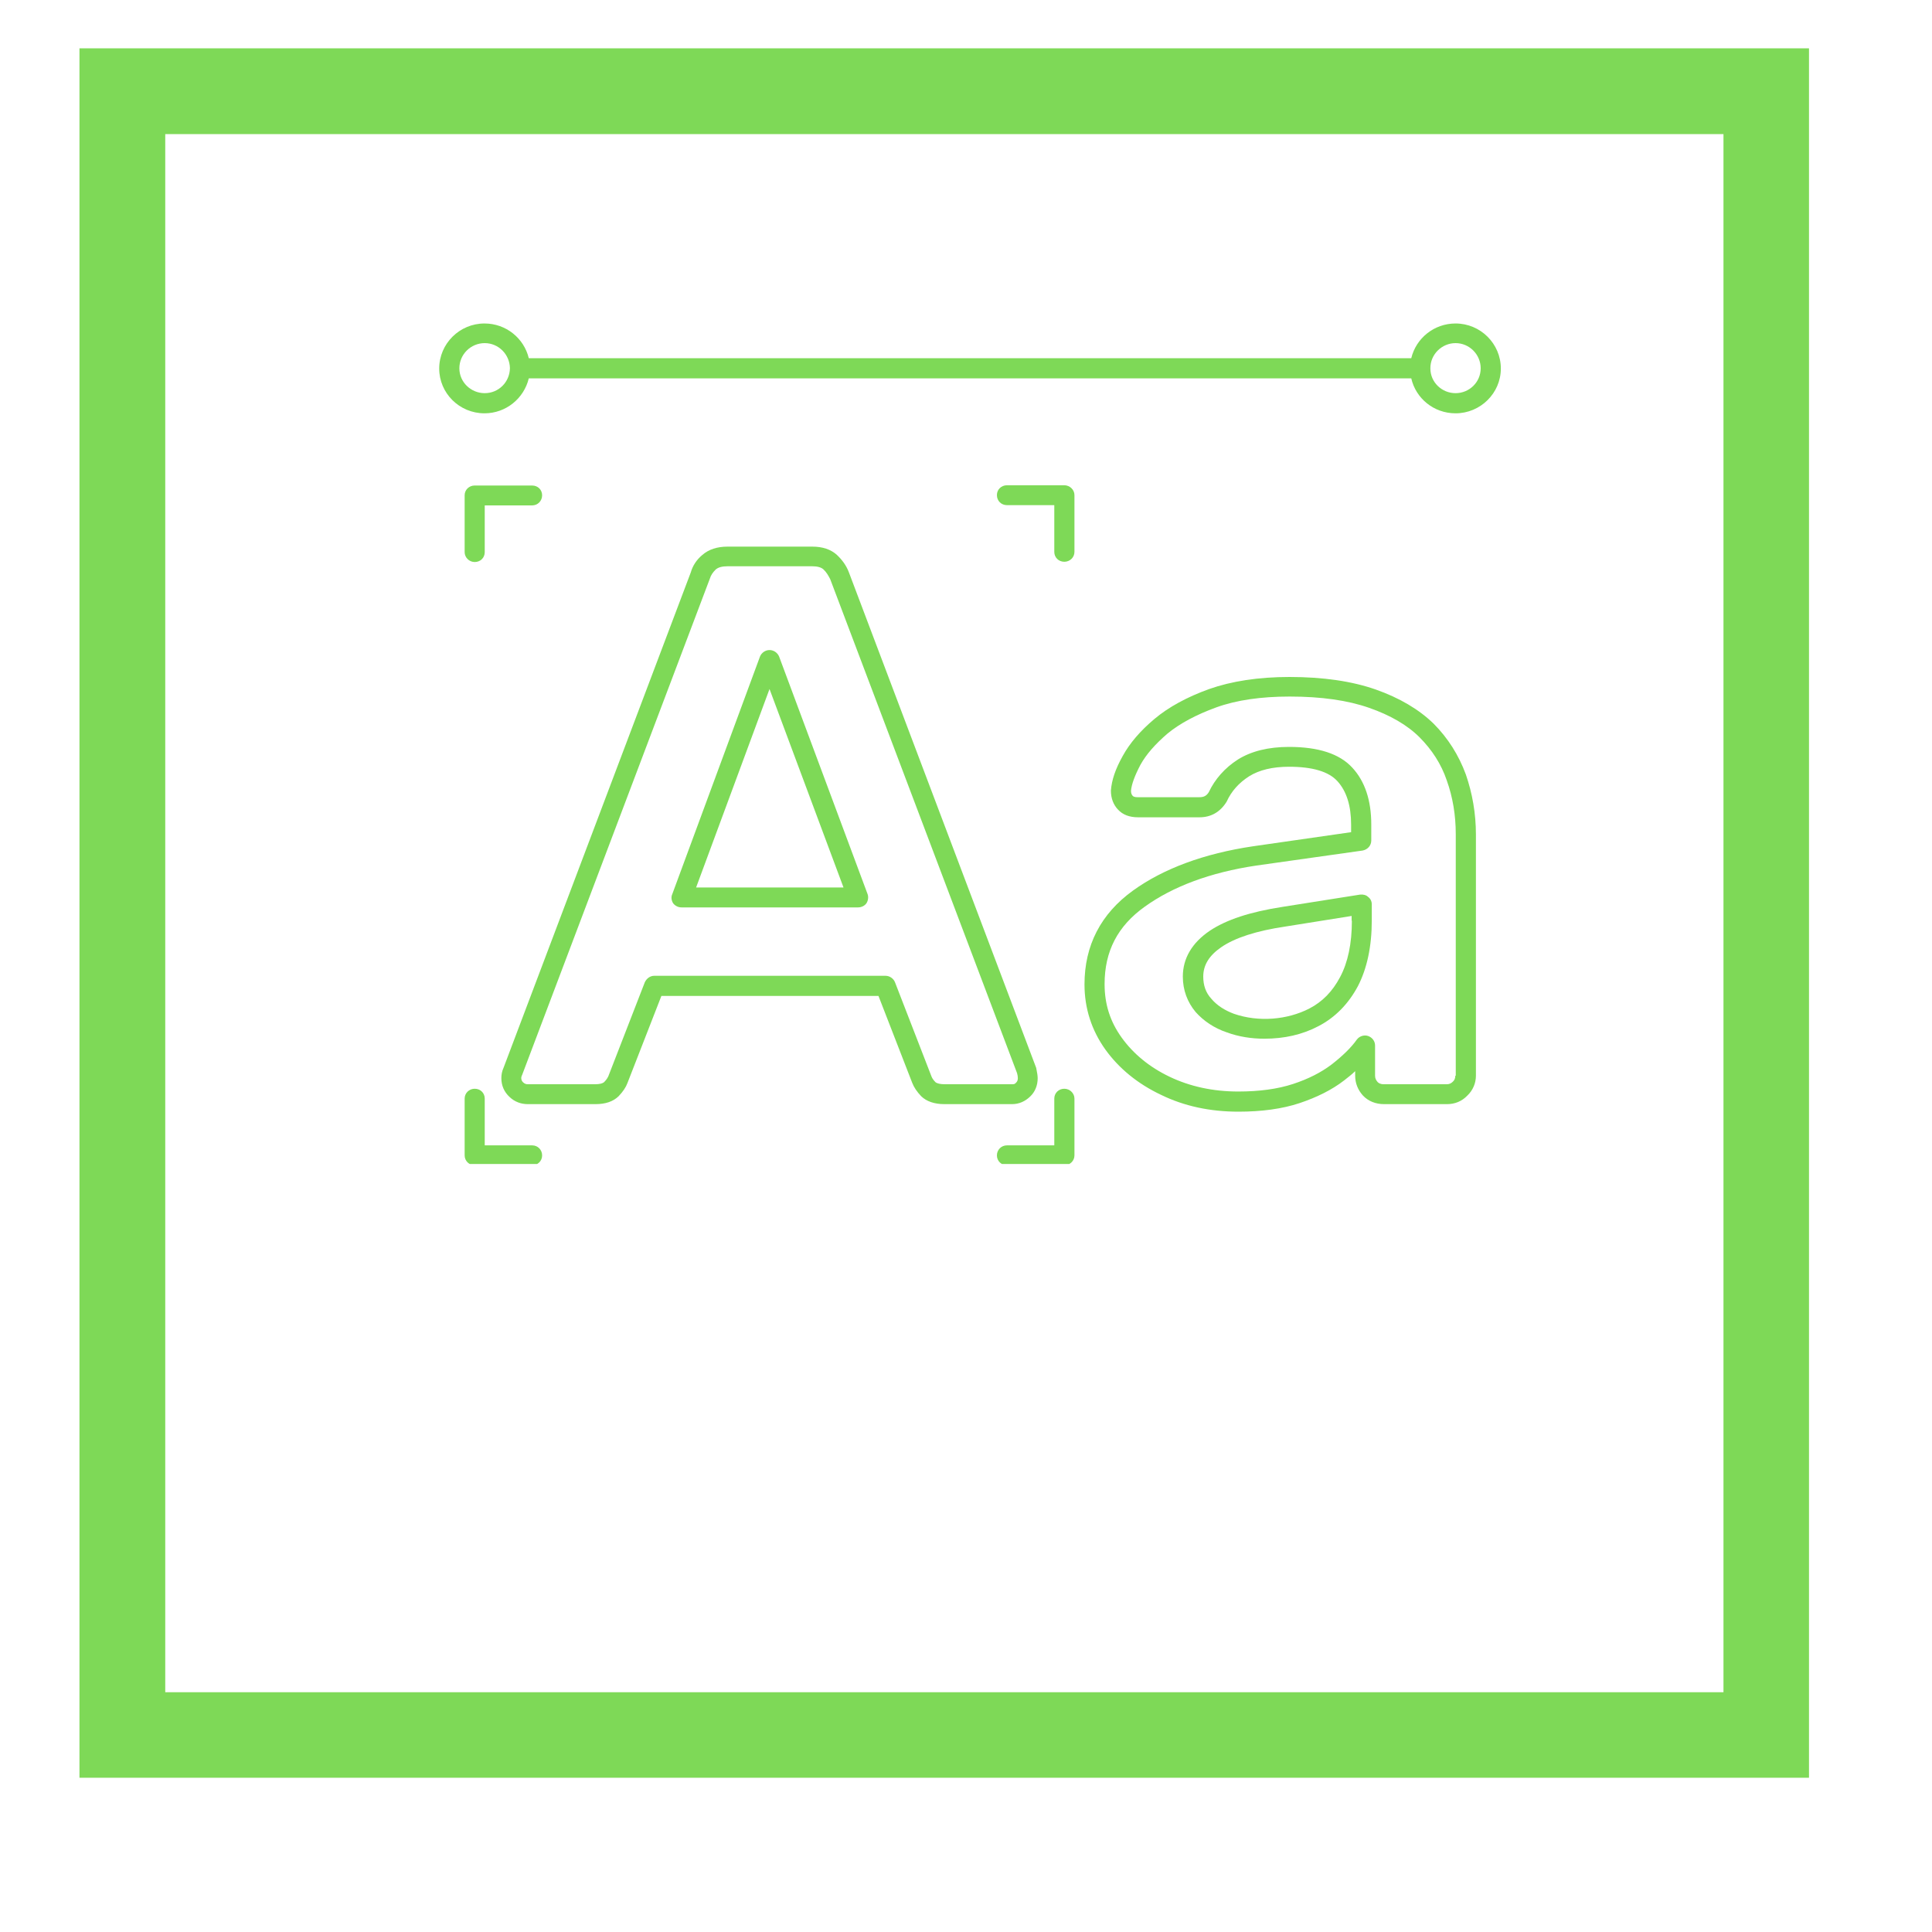 <svg xmlns="http://www.w3.org/2000/svg" xmlns:xlink="http://www.w3.org/1999/xlink" width="40" zoomAndPan="magnify" viewBox="0 0 30 30" height="40" preserveAspectRatio="xMidYMid meet" version="1.0"><defs><clipPath id="4b91d5f97e"><path d="M 15 16 L 17 16 L 17 18.074 L 15 18.074 Z M 15 16 " clip-rule="nonzero"/></clipPath><clipPath id="8296931fc5"><path d="M 7 16 L 9 16 L 9 18.074 L 7 18.074 Z M 7 16 " clip-rule="nonzero"/></clipPath><clipPath id="877c1ab1f5"><path d="M 6.699 5.012 L 23.395 5.012 L 23.395 7 L 6.699 7 Z M 6.699 5.012 " clip-rule="nonzero"/></clipPath><clipPath id="34fdeb6e24"><path d="M 1.234 0.75 L 28.09 0.75 L 28.09 27.605 L 1.234 27.605 Z M 1.234 0.75 " clip-rule="nonzero"/></clipPath></defs><path fill="#7ed957" d="M 15.996 17.027 C 16.074 16.953 16.113 16.852 16.113 16.742 C 16.113 16.703 16.105 16.656 16.09 16.582 L 13.18 8.883 C 13.141 8.781 13.078 8.695 12.996 8.617 C 12.902 8.531 12.773 8.488 12.613 8.488 L 11.297 8.488 C 11.137 8.488 11.004 8.531 10.906 8.617 C 10.816 8.691 10.754 8.789 10.727 8.887 L 7.82 16.578 C 7.793 16.637 7.785 16.691 7.785 16.742 C 7.785 16.855 7.828 16.957 7.914 17.035 C 7.992 17.109 8.09 17.145 8.195 17.145 L 9.246 17.145 C 9.402 17.145 9.52 17.105 9.605 17.023 C 9.672 16.953 9.719 16.883 9.742 16.82 L 10.27 15.465 L 13.641 15.465 L 14.164 16.812 C 14.191 16.883 14.238 16.953 14.305 17.023 C 14.387 17.102 14.508 17.145 14.664 17.145 L 15.715 17.145 C 15.824 17.145 15.918 17.102 15.996 17.027 Z M 14.527 16.805 C 14.484 16.762 14.469 16.73 14.461 16.707 L 13.898 15.254 C 13.875 15.195 13.816 15.152 13.75 15.152 L 10.16 15.152 C 10.094 15.152 10.039 15.195 10.012 15.254 L 9.445 16.715 C 9.438 16.727 9.426 16.758 9.379 16.805 C 9.355 16.824 9.309 16.836 9.242 16.836 L 8.191 16.836 C 8.176 16.836 8.148 16.832 8.121 16.805 C 8.102 16.785 8.094 16.766 8.094 16.738 C 8.094 16.734 8.094 16.719 8.109 16.688 L 11.023 8.984 C 11.039 8.93 11.07 8.887 11.113 8.844 C 11.152 8.809 11.215 8.793 11.297 8.793 L 12.613 8.793 C 12.691 8.793 12.75 8.809 12.785 8.84 C 12.832 8.883 12.863 8.938 12.891 8.992 L 15.793 16.664 C 15.801 16.691 15.805 16.719 15.805 16.742 C 15.805 16.777 15.793 16.797 15.777 16.812 C 15.758 16.836 15.738 16.836 15.719 16.836 L 14.668 16.836 C 14.602 16.836 14.551 16.824 14.527 16.805 Z M 14.527 16.805 " fill-opacity="1" fill-rule="nonzero"/><path fill="#7ed957" d="M 12.098 10.195 C 12.074 10.137 12.016 10.094 11.949 10.094 C 11.883 10.094 11.824 10.137 11.801 10.195 L 10.438 13.887 C 10.418 13.93 10.426 13.984 10.453 14.027 C 10.484 14.066 10.531 14.09 10.582 14.09 L 13.324 14.09 C 13.375 14.09 13.426 14.066 13.453 14.027 C 13.48 13.988 13.488 13.93 13.473 13.887 Z M 10.809 13.781 L 11.949 10.699 L 13.098 13.781 Z M 10.809 13.781 " fill-opacity="1" fill-rule="nonzero"/><path fill="#7ed957" d="M 21.121 13.891 L 19.914 14.082 C 19.41 14.16 19.043 14.281 18.785 14.453 C 18.508 14.641 18.367 14.883 18.367 15.164 C 18.367 15.375 18.438 15.562 18.566 15.715 C 18.691 15.855 18.855 15.965 19.051 16.031 C 19.234 16.098 19.43 16.129 19.633 16.129 C 19.941 16.129 20.223 16.066 20.473 15.934 C 20.73 15.801 20.938 15.59 21.086 15.312 C 21.227 15.039 21.301 14.695 21.301 14.293 L 21.301 14.043 C 21.301 13.996 21.281 13.953 21.242 13.926 C 21.215 13.898 21.168 13.887 21.121 13.891 Z M 20.992 14.297 C 20.992 14.652 20.93 14.945 20.809 15.172 C 20.691 15.395 20.535 15.555 20.332 15.66 C 19.992 15.836 19.543 15.875 19.16 15.742 C 19.016 15.688 18.898 15.613 18.809 15.508 C 18.723 15.414 18.684 15.301 18.684 15.164 C 18.684 14.984 18.777 14.836 18.965 14.707 C 19.176 14.562 19.512 14.453 19.961 14.387 L 20.988 14.223 L 20.988 14.297 Z M 20.992 14.297 " fill-opacity="1" fill-rule="nonzero"/><path fill="#7ed957" d="M 22.262 11.238 C 22.035 11.016 21.73 10.836 21.363 10.707 C 20.996 10.578 20.547 10.512 20.023 10.512 C 19.539 10.512 19.121 10.578 18.777 10.699 C 18.43 10.824 18.145 10.98 17.926 11.164 C 17.707 11.348 17.543 11.539 17.434 11.738 C 17.32 11.941 17.262 12.113 17.25 12.277 C 17.25 12.395 17.289 12.496 17.359 12.57 C 17.434 12.652 17.539 12.691 17.672 12.691 L 18.625 12.691 C 18.801 12.691 18.945 12.613 19.047 12.449 C 19.121 12.285 19.238 12.156 19.395 12.055 C 19.551 11.957 19.758 11.906 20.016 11.906 C 20.379 11.906 20.633 11.98 20.77 12.133 C 20.91 12.289 20.98 12.512 20.98 12.805 L 20.98 12.922 L 19.457 13.141 C 18.695 13.254 18.066 13.488 17.594 13.828 C 17.094 14.188 16.84 14.68 16.84 15.285 C 16.84 15.656 16.949 15.996 17.164 16.297 C 17.375 16.59 17.664 16.828 18.027 17 C 18.387 17.176 18.789 17.262 19.23 17.262 C 19.59 17.262 19.91 17.219 20.18 17.129 C 20.449 17.039 20.684 16.922 20.871 16.777 C 20.93 16.73 20.992 16.684 21.043 16.633 L 21.043 16.703 C 21.043 16.82 21.086 16.926 21.164 17.012 C 21.246 17.098 21.359 17.145 21.492 17.145 L 22.469 17.145 C 22.59 17.145 22.699 17.102 22.785 17.012 C 22.871 16.93 22.918 16.82 22.918 16.703 L 22.918 12.957 C 22.918 12.633 22.863 12.32 22.762 12.027 C 22.652 11.727 22.484 11.461 22.262 11.238 Z M 22.598 16.703 C 22.598 16.742 22.586 16.773 22.559 16.797 C 22.531 16.824 22.504 16.836 22.465 16.836 L 21.488 16.836 C 21.43 16.836 21.406 16.816 21.391 16.801 C 21.367 16.773 21.352 16.746 21.352 16.703 L 21.352 16.234 C 21.352 16.168 21.309 16.109 21.242 16.086 C 21.18 16.066 21.109 16.09 21.07 16.141 C 20.977 16.273 20.84 16.402 20.68 16.527 C 20.516 16.652 20.316 16.754 20.078 16.832 C 19.84 16.91 19.555 16.949 19.227 16.949 C 18.836 16.949 18.477 16.871 18.16 16.719 C 17.848 16.57 17.598 16.363 17.418 16.113 C 17.238 15.863 17.152 15.594 17.152 15.281 C 17.152 14.77 17.355 14.379 17.777 14.078 C 18.211 13.766 18.793 13.547 19.504 13.441 L 21.16 13.207 C 21.238 13.191 21.293 13.129 21.293 13.051 L 21.293 12.801 C 21.293 12.43 21.195 12.133 21 11.922 C 20.801 11.703 20.469 11.598 20.016 11.598 C 19.695 11.598 19.43 11.664 19.223 11.793 C 19.02 11.922 18.863 12.102 18.77 12.301 C 18.734 12.359 18.691 12.379 18.625 12.379 L 17.672 12.379 C 17.648 12.379 17.609 12.379 17.59 12.359 C 17.578 12.348 17.562 12.324 17.562 12.281 C 17.57 12.18 17.621 12.043 17.707 11.879 C 17.797 11.715 17.938 11.555 18.129 11.391 C 18.32 11.234 18.574 11.098 18.887 10.984 C 19.199 10.871 19.582 10.816 20.027 10.816 C 20.516 10.816 20.93 10.875 21.262 10.992 C 21.586 11.105 21.852 11.258 22.043 11.449 C 22.234 11.641 22.379 11.863 22.465 12.117 C 22.559 12.379 22.605 12.66 22.605 12.953 L 22.605 16.703 Z M 22.598 16.703 " fill-opacity="1" fill-rule="nonzero"/><path fill="#7ed957" d="M 7.371 8.727 C 7.461 8.727 7.527 8.66 7.527 8.574 L 7.527 7.848 L 8.262 7.848 C 8.352 7.848 8.418 7.777 8.418 7.691 C 8.418 7.605 8.352 7.539 8.262 7.539 L 7.371 7.539 C 7.285 7.539 7.215 7.605 7.215 7.691 L 7.215 8.574 C 7.215 8.656 7.285 8.727 7.371 8.727 Z M 7.371 8.727 " fill-opacity="1" fill-rule="nonzero"/><path fill="#7ed957" d="M 16.527 7.535 L 15.637 7.535 C 15.547 7.535 15.48 7.602 15.48 7.688 C 15.48 7.777 15.547 7.844 15.637 7.844 L 16.371 7.844 L 16.371 8.57 C 16.371 8.656 16.438 8.723 16.527 8.723 C 16.613 8.723 16.684 8.656 16.684 8.57 L 16.684 7.688 C 16.684 7.602 16.609 7.535 16.527 7.535 Z M 16.527 7.535 " fill-opacity="1" fill-rule="nonzero"/><g clip-path="url(#4b91d5f97e)"><path fill="#7ed957" d="M 16.527 16.906 C 16.438 16.906 16.371 16.973 16.371 17.059 L 16.371 17.785 L 15.637 17.785 C 15.547 17.785 15.48 17.855 15.48 17.941 C 15.48 18.027 15.547 18.094 15.637 18.094 L 16.527 18.094 C 16.613 18.094 16.684 18.027 16.684 17.941 L 16.684 17.059 C 16.684 16.973 16.609 16.906 16.527 16.906 Z M 16.527 16.906 " fill-opacity="1" fill-rule="nonzero"/></g><g clip-path="url(#8296931fc5)"><path fill="#7ed957" d="M 8.262 17.785 L 7.527 17.785 L 7.527 17.059 C 7.527 16.973 7.461 16.906 7.371 16.906 C 7.285 16.906 7.215 16.973 7.215 17.059 L 7.215 17.941 C 7.215 18.027 7.285 18.094 7.371 18.094 L 8.262 18.094 C 8.352 18.094 8.418 18.027 8.418 17.941 C 8.418 17.855 8.352 17.785 8.262 17.785 Z M 8.262 17.785 " fill-opacity="1" fill-rule="nonzero"/></g><g clip-path="url(#877c1ab1f5)"><path fill="#7ed957" d="M 22.602 5.023 C 22.266 5.023 21.988 5.254 21.914 5.562 L 8.211 5.562 C 8.137 5.254 7.859 5.023 7.523 5.023 C 7.137 5.023 6.82 5.336 6.82 5.723 C 6.82 6.105 7.133 6.418 7.523 6.418 C 7.859 6.418 8.137 6.184 8.211 5.875 L 21.914 5.875 C 21.984 6.184 22.262 6.418 22.602 6.418 C 22.988 6.418 23.305 6.105 23.305 5.723 C 23.305 5.336 22.988 5.023 22.602 5.023 Z M 7.527 6.105 C 7.312 6.105 7.133 5.934 7.133 5.719 C 7.133 5.504 7.309 5.328 7.527 5.328 C 7.742 5.328 7.914 5.504 7.918 5.715 C 7.918 5.715 7.918 5.719 7.918 5.719 C 7.914 5.934 7.742 6.105 7.527 6.105 Z M 22.602 6.105 C 22.387 6.105 22.211 5.934 22.211 5.723 C 22.211 5.723 22.211 5.719 22.211 5.719 C 22.211 5.719 22.211 5.719 22.211 5.715 C 22.211 5.504 22.387 5.328 22.602 5.328 C 22.816 5.328 22.992 5.504 22.992 5.719 C 22.992 5.934 22.816 6.105 22.602 6.105 Z M 22.602 6.105 " fill-opacity="1" fill-rule="nonzero"/></g><g clip-path="url(#34fdeb6e24)"><path fill="#7ed957" d="M 2.566 26.277 L 26.762 26.277 L 26.762 2.082 L 2.566 2.082 Z M 28.09 27.605 L 1.234 27.605 L 1.234 0.75 L 28.09 0.75 L 28.09 27.605 " fill-opacity="1" fill-rule="nonzero"/></g></svg>
